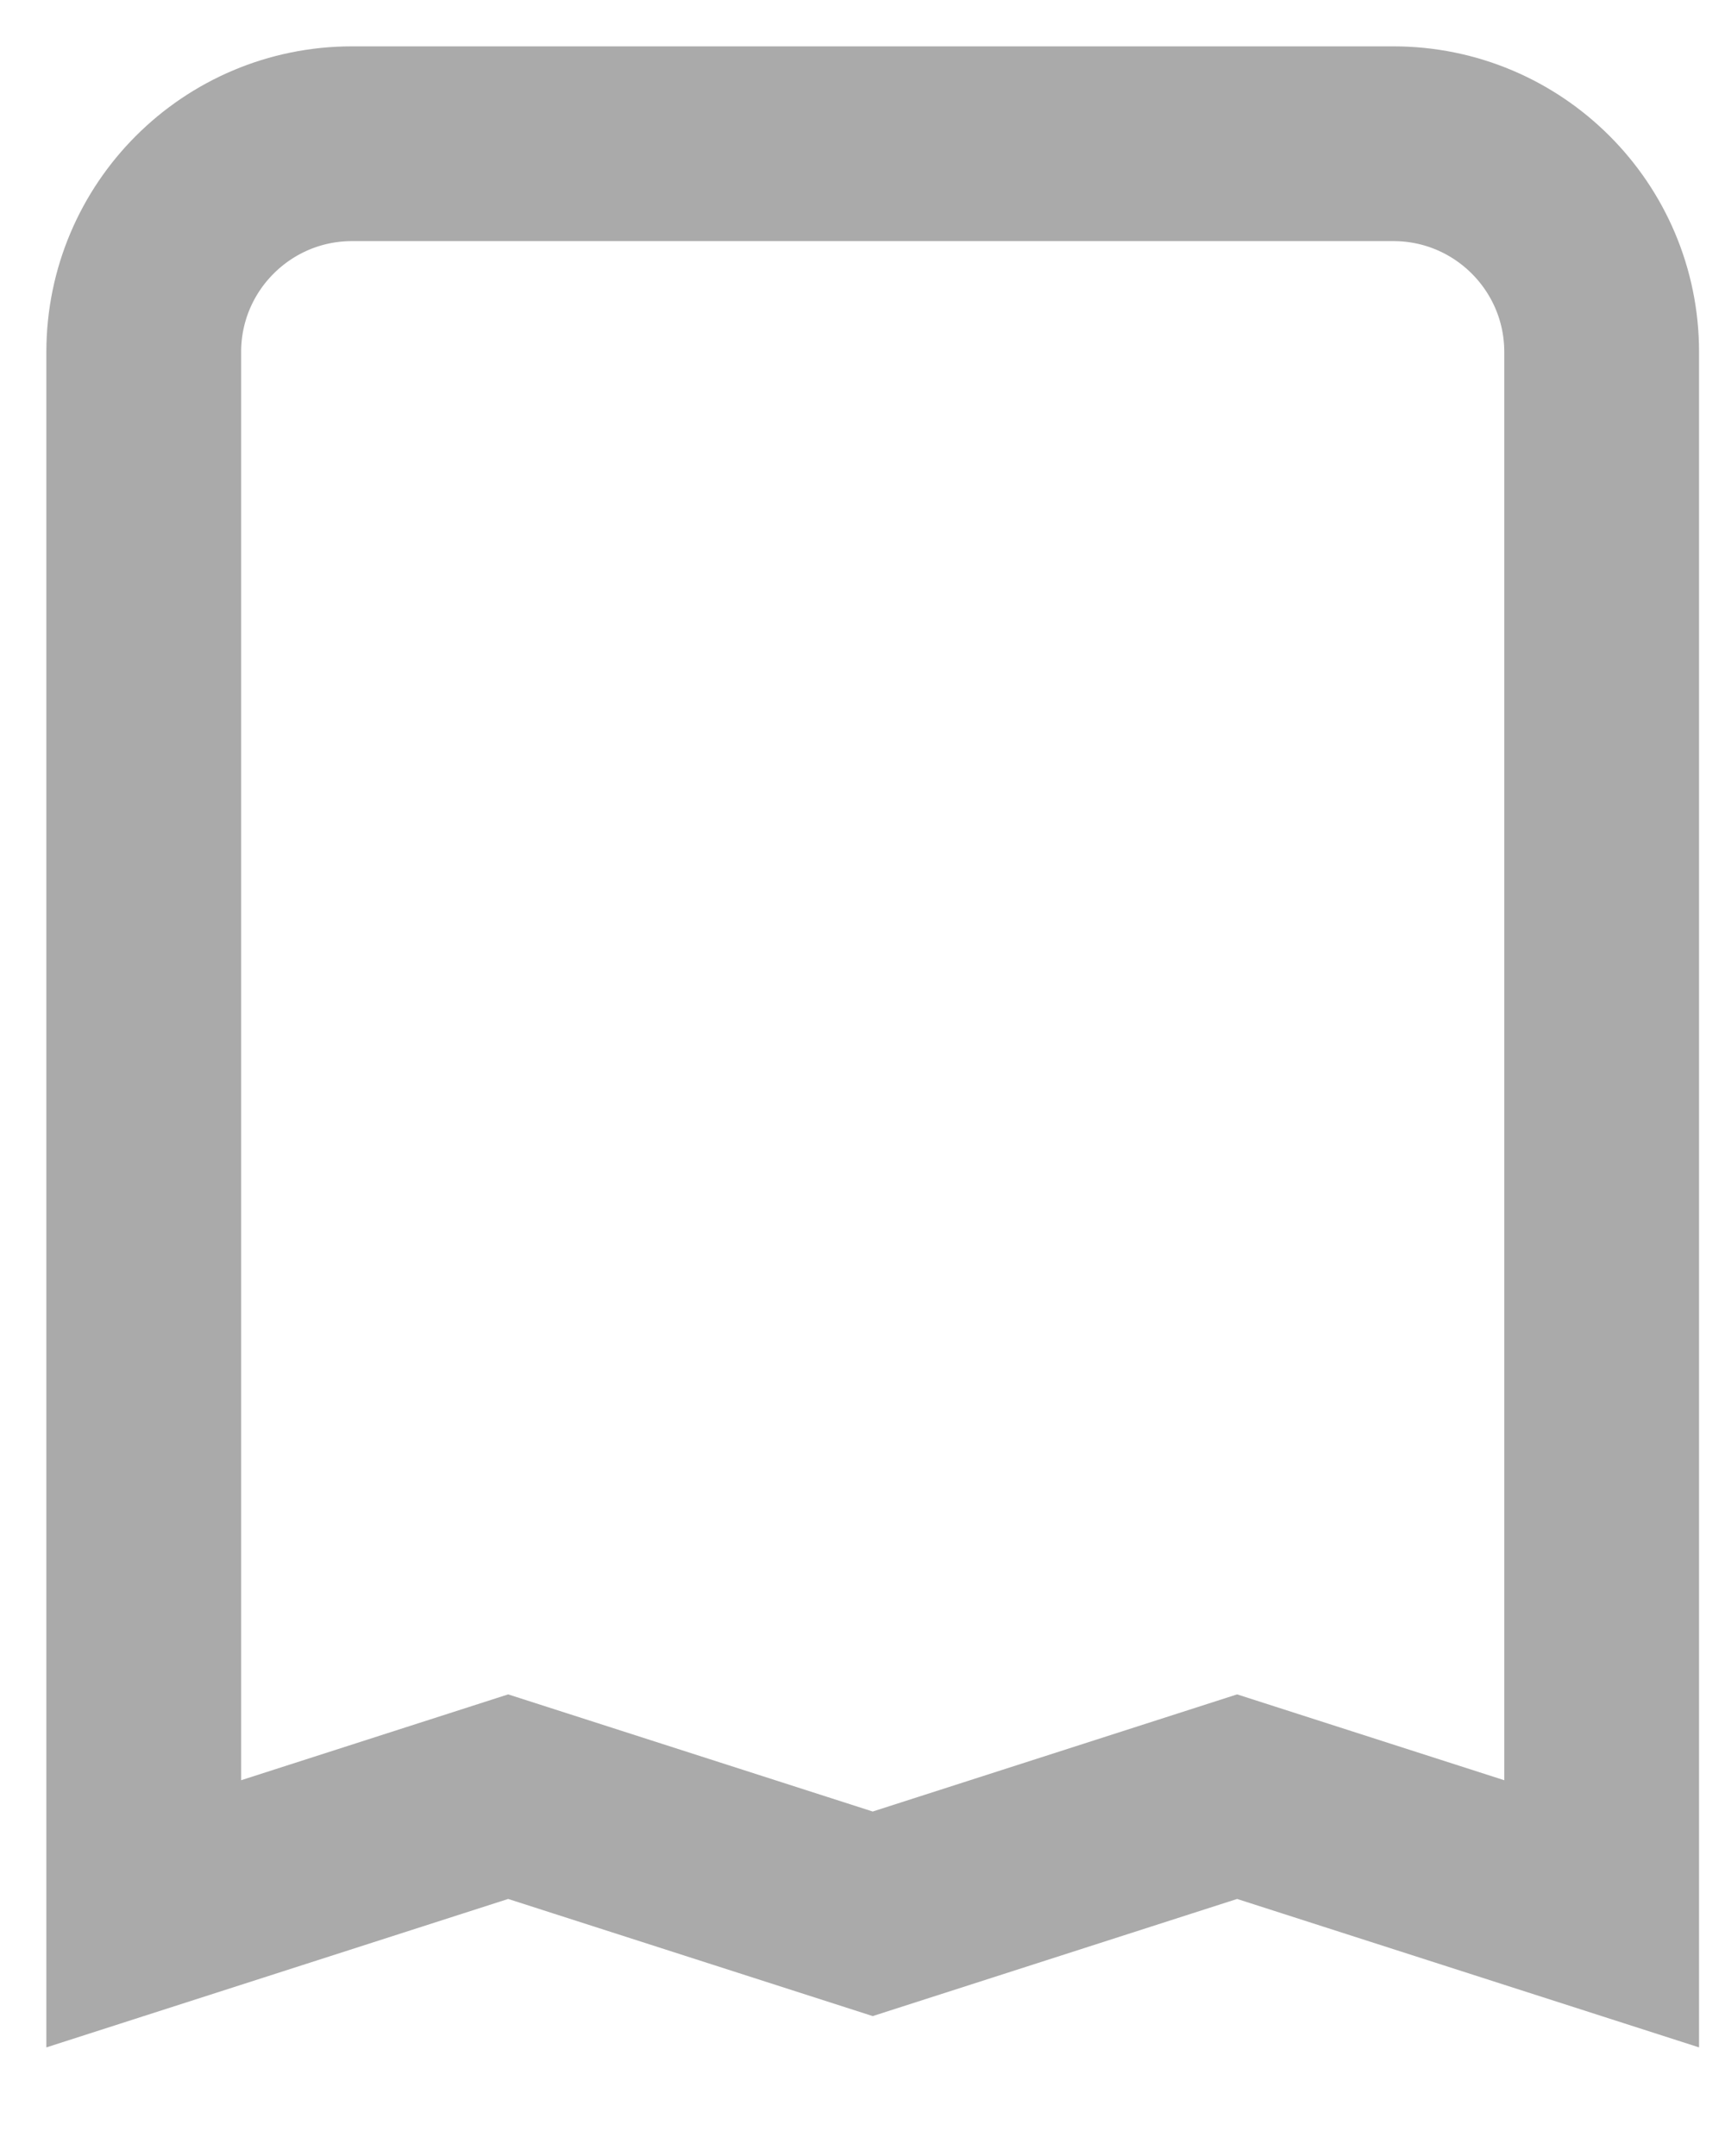 <?xml version="1.0" encoding="utf-8"?>
<svg xmlns="http://www.w3.org/2000/svg" fill="none" height="100%" overflow="visible" preserveAspectRatio="none" style="display: block;" viewBox="0 0 12 15" width="100%">
<path d="M1 2.449C1 1.649 1.649 1 2.449 1H9.693C10.493 1 11.142 1.649 11.142 2.449V13.315L8.606 12.5L6.071 13.315L3.535 12.5L1 13.315V2.449Z" id="Rectangle 1290" stroke="#AAAAAA" stroke-width="1.355"/>
</svg>